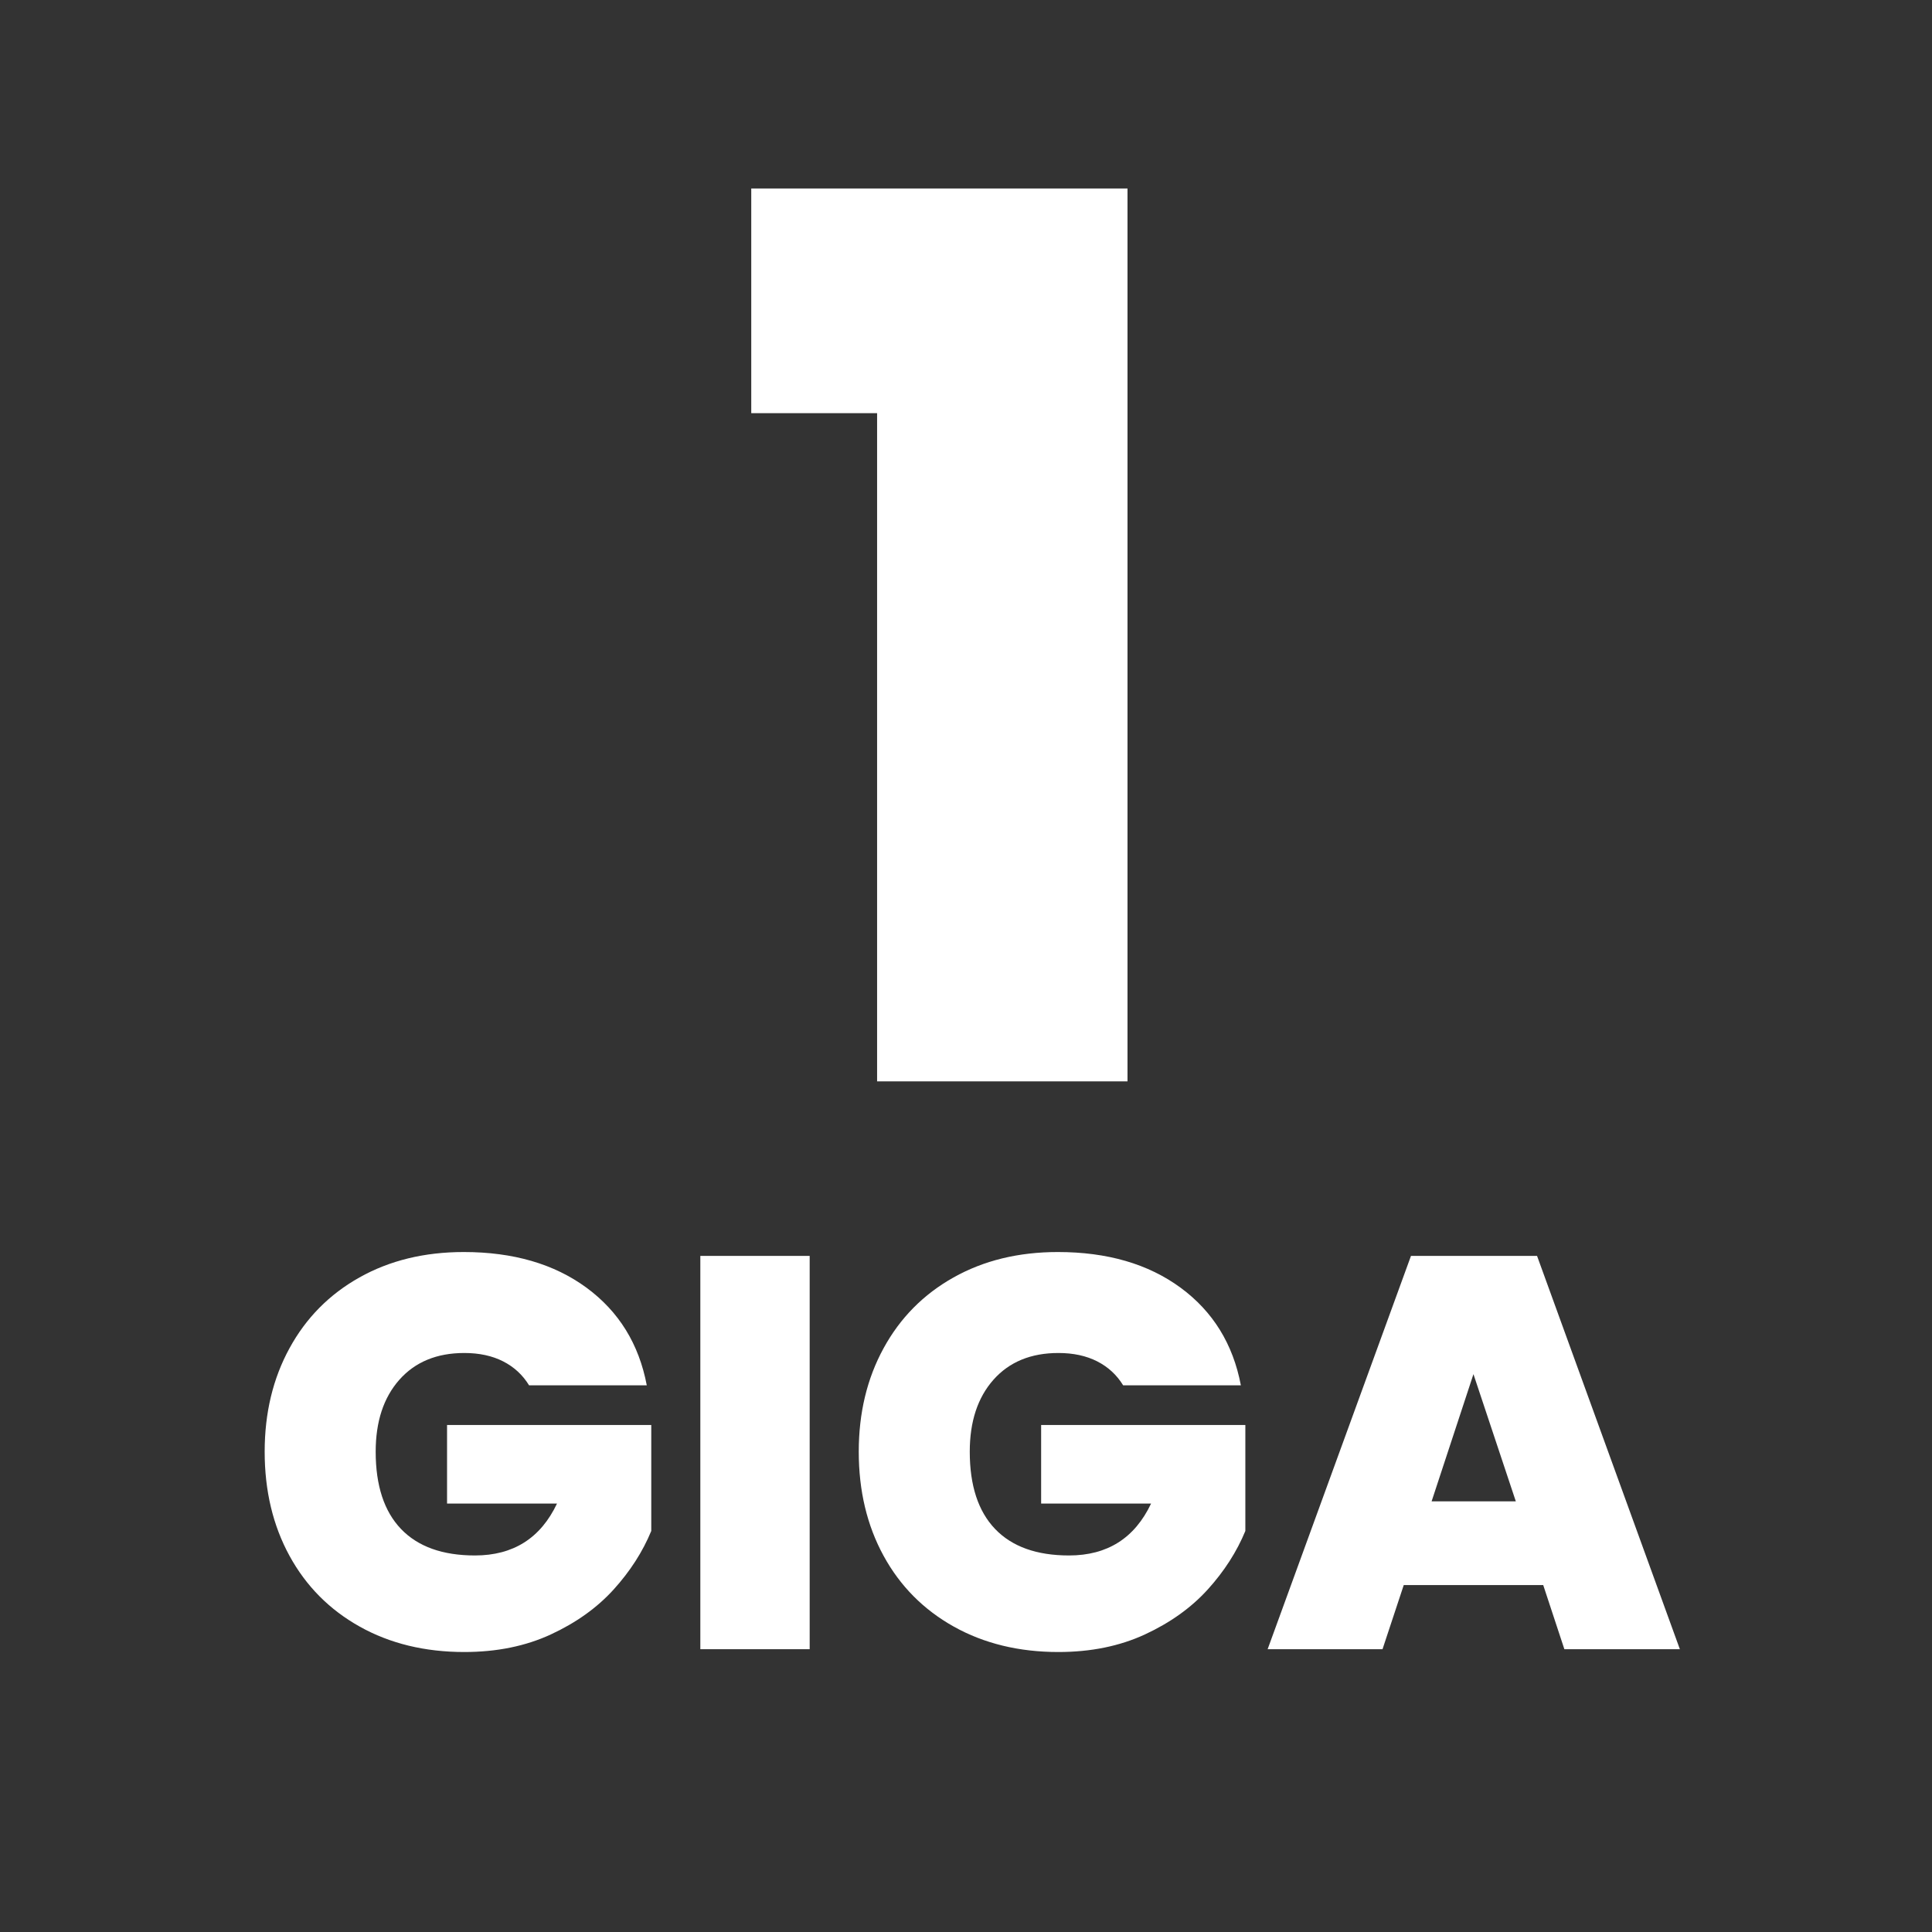 <svg xmlns="http://www.w3.org/2000/svg" xmlns:xlink="http://www.w3.org/1999/xlink" width="529" viewBox="0 0 396.75 396.75" height="529" preserveAspectRatio="xMidYMid meet"><rect x="0" y="0" width="396.75" height="396.75" fill="#333333" stroke="none"/><defs><g></g></defs><g fill="#ffffff" fill-opacity="1"><g transform="translate(149.76, 222.066)"><g><path d="M 4.516 -137.219 L 4.516 -183.359 L 81.781 -183.359 L 81.781 0 L 30.359 0 L 30.359 -137.219 Z M 4.516 -137.219 "></path></g></g></g><g fill="#ffffff" fill-opacity="1"><g transform="translate(50.68, 338.675)"><g><path d="M 57.969 -54.188 C 56.664 -56.32 54.891 -57.961 52.641 -59.109 C 50.391 -60.254 47.734 -60.828 44.672 -60.828 C 39.023 -60.828 34.578 -58.992 31.328 -55.328 C 28.086 -51.66 26.469 -46.738 26.469 -40.562 C 26.469 -33.602 28.203 -28.312 31.672 -24.688 C 35.148 -21.062 40.211 -19.25 46.859 -19.25 C 54.723 -19.25 60.336 -22.801 63.703 -29.906 L 41.125 -29.906 L 41.125 -46.047 L 83.062 -46.047 L 83.062 -24.281 C 81.301 -20.008 78.723 -16 75.328 -12.25 C 71.93 -8.508 67.633 -5.438 62.438 -3.031 C 57.238 -0.625 51.316 0.578 44.672 0.578 C 36.578 0.578 29.414 -1.16 23.188 -4.641 C 16.969 -8.117 12.16 -12.969 8.766 -19.188 C 5.367 -25.414 3.672 -32.539 3.672 -40.562 C 3.672 -48.5 5.367 -55.578 8.766 -61.797 C 12.16 -68.023 16.953 -72.875 23.141 -76.344 C 29.328 -79.82 36.469 -81.562 44.562 -81.562 C 54.719 -81.562 63.117 -79.117 69.766 -74.234 C 76.41 -69.348 80.535 -62.664 82.141 -54.188 Z M 57.969 -54.188 "></path></g></g></g><g fill="#ffffff" fill-opacity="1"><g transform="translate(137.397, 338.675)"><g><path d="M 28.875 -80.766 L 28.875 0 L 6.422 0 L 6.422 -80.766 Z M 28.875 -80.766 "></path></g></g></g><g fill="#ffffff" fill-opacity="1"><g transform="translate(172.679, 338.675)"><g><path d="M 57.969 -54.188 C 56.664 -56.32 54.891 -57.961 52.641 -59.109 C 50.391 -60.254 47.734 -60.828 44.672 -60.828 C 39.023 -60.828 34.578 -58.992 31.328 -55.328 C 28.086 -51.66 26.469 -46.738 26.469 -40.562 C 26.469 -33.602 28.203 -28.312 31.672 -24.688 C 35.148 -21.062 40.211 -19.25 46.859 -19.25 C 54.723 -19.25 60.336 -22.801 63.703 -29.906 L 41.125 -29.906 L 41.125 -46.047 L 83.062 -46.047 L 83.062 -24.281 C 81.301 -20.008 78.723 -16 75.328 -12.25 C 71.93 -8.508 67.633 -5.438 62.438 -3.031 C 57.238 -0.625 51.316 0.578 44.672 0.578 C 36.578 0.578 29.414 -1.16 23.188 -4.641 C 16.969 -8.117 12.16 -12.969 8.766 -19.188 C 5.367 -25.414 3.672 -32.539 3.672 -40.562 C 3.672 -48.5 5.367 -55.578 8.766 -61.797 C 12.16 -68.023 16.953 -72.875 23.141 -76.344 C 29.328 -79.82 36.469 -81.562 44.562 -81.562 C 54.719 -81.562 63.117 -79.117 69.766 -74.234 C 76.41 -69.348 80.535 -62.664 82.141 -54.188 Z M 57.969 -54.188 "></path></g></g></g><g fill="#ffffff" fill-opacity="1"><g transform="translate(259.395, 338.675)"><g><path d="M 57.516 -13.172 L 28.875 -13.172 L 24.516 0 L 0.922 0 L 30.359 -80.766 L 56.25 -80.766 L 85.578 0 L 61.859 0 Z M 51.891 -30.359 L 43.188 -56.484 L 34.594 -30.359 Z M 51.891 -30.359 "></path></g></g></g></svg>